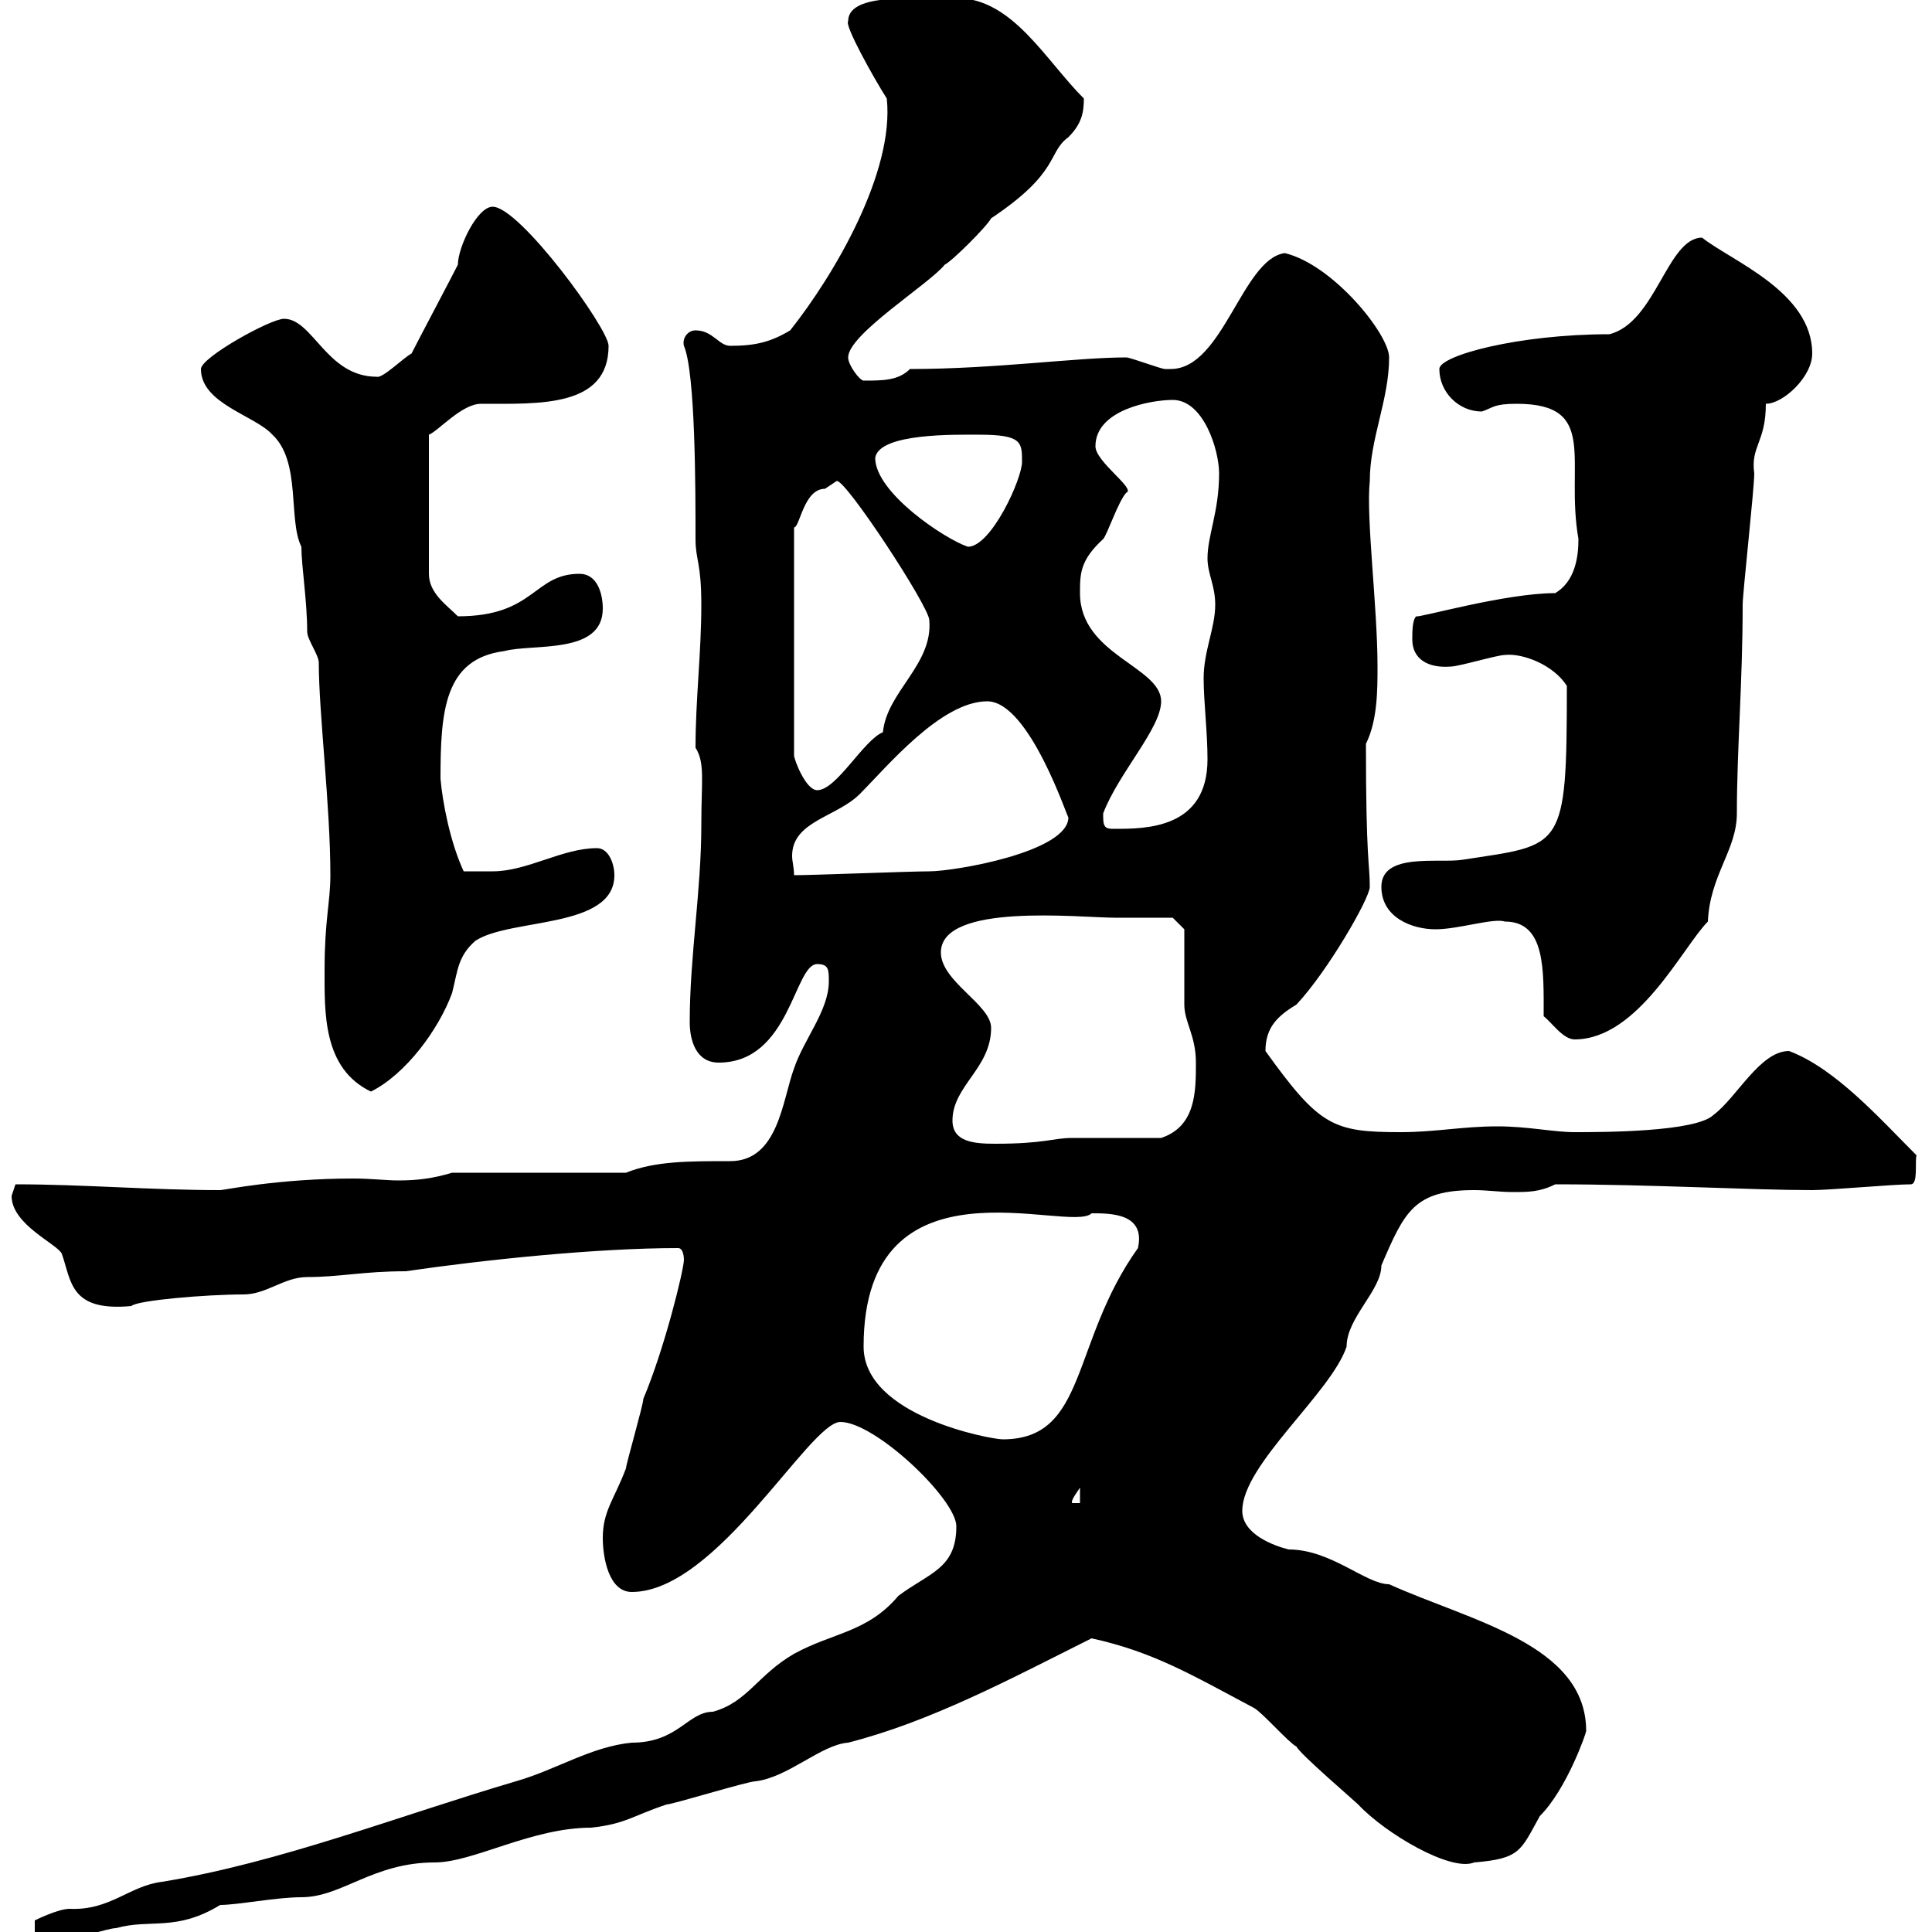 <svg xmlns="http://www.w3.org/2000/svg" xmlns:xlink="http://www.w3.org/1999/xlink" width="300" height="300"><path d="M148.50 237C148.50 243.60 144.30 244.20 139.50 247.80C134.70 253.50 129.30 253.50 123.30 256.80C117.60 260.10 116.10 264.30 110.70 265.80C106.80 265.80 105.30 270.60 98.10 270.60C91.80 271.20 86.40 274.80 80.10 276.60C61.80 282 43.50 289.20 25.20 292.20C20.10 292.80 17.10 296.70 10.80 296.40C9 296.40 5.40 298.20 5.40 298.20L5.40 301.20C6 301.20 9.60 301.20 10.80 301.20C11.40 301.20 16.80 299.40 18 299.40C23.40 297.90 27.30 300 34.20 295.80C36.90 295.80 42.90 294.60 46.80 294.60C53.10 294.60 57.90 289.20 67.50 289.20C73.50 289.20 82.50 283.80 91.80 283.80C97.20 283.20 98.10 282 103.50 280.20C104.40 280.20 116.10 276.60 117.30 276.60C122.40 276 127.50 270.90 131.70 270.60C144.60 267.30 156.90 260.70 169.50 254.40C179.10 256.50 185.10 260.10 194.70 265.20C195.90 265.80 200.10 270.60 201.30 271.20C201.90 272.40 210.30 279.60 210.90 280.20C215.10 284.70 225.30 290.70 228.90 289.20C236.10 288.60 236.10 287.40 239.10 282C243.30 277.80 246.30 269.10 246.30 268.80C246.30 255.30 228.30 251.70 215.70 246C212.10 246 206.70 240.60 200.10 240.60C197.70 240 192.90 238.20 192.90 234.60C192.90 227.40 206.70 216.30 209.10 209.10C209.10 204.60 214.50 200.40 214.50 196.50C218.10 188.10 219.60 184.80 228.90 184.80C231 184.80 232.80 185.10 234.90 185.10C237.30 185.10 239.10 185.10 241.50 183.90C256.20 183.90 272.10 184.80 281.40 184.80C284.10 184.80 294 183.90 296.70 183.90C297.90 183.90 297.30 180.30 297.60 179.40C291.90 173.70 285 165.90 277.80 163.20C273.30 163.20 269.70 170.40 266.10 173.10C263.40 175.80 248.70 175.80 244.50 175.80C241.20 175.80 237.30 174.90 232.50 174.90C227.10 174.90 222.90 175.80 217.50 175.80C207 175.80 204.90 174.90 196.50 163.20C196.50 159.60 198.30 157.80 201.30 156C206.10 150.90 212.70 139.50 212.70 137.70C212.70 134.10 212.10 133.80 212.10 115.50C213.90 111.90 213.90 107.10 213.90 103.50C213.90 94.20 212.10 80.40 212.70 74.70C212.70 68.10 215.70 62.10 215.70 55.50C215.70 51.90 207 41.10 199.50 39.30C192.90 40.20 189.90 57.30 181.80 57.30C181.50 57.30 181.50 57.30 180.90 57.30C180.30 57.30 175.50 55.50 174.90 55.50C167.10 55.50 154.50 57.30 141.30 57.30C139.50 59.10 137.10 59.10 134.10 59.10C133.50 59.10 131.70 56.70 131.70 55.50C131.70 51.90 144.30 44.10 146.70 41.10C147.90 40.50 153.30 35.10 153.90 33.90C164.70 26.70 162.60 23.70 165.90 21.30C168 19.20 168.30 17.40 168.30 15.30C162.30 9.30 157.20-0.30 148.50-0.30C140.70-0.30 131.70-0.90 131.70 3.30C131.10 3.90 135.60 12 137.70 15.30C138.90 26.70 129.60 42.60 122.70 51.30C119.70 53.10 117.30 53.70 113.40 53.70C111.60 53.70 110.70 51.30 108 51.30C106.80 51.30 105.90 52.50 106.20 53.70C108 57.90 108 76.20 108 83.70C108 87 108.90 87.30 108.90 93.90C108.90 101.40 108 108.60 108 116.10C109.50 118.50 108.90 121.20 108.90 128.10C108.90 138.30 107.10 148.50 107.10 158.70C107.10 161.40 108 165 111.60 165C122.70 165 123.30 149.70 126.90 149.70C128.70 149.70 128.70 150.60 128.70 152.40C128.70 156.90 124.80 161.40 123.30 165.90C121.50 170.70 120.90 180.30 113.40 180.30C106.80 180.30 101.70 180.30 97.20 182.10L70.20 182.10C67.20 183 64.80 183.30 61.80 183.30C60 183.30 57.60 183 54.90 183C43.20 183 34.80 184.80 34.20 184.80C23.40 184.80 12.90 183.90 2.40 183.90C2.40 183.90 1.80 185.70 1.80 185.70C1.80 190.20 9 193.20 9.60 194.70C11.10 198.90 10.80 203.70 20.40 202.80C21.30 201.90 32.10 201 37.80 201C41.40 201 44.10 198.30 47.70 198.30C52.80 198.30 56.40 197.40 63 197.40C75.30 195.60 92.70 193.80 105.30 193.80C106.20 193.80 106.20 195.60 106.20 195.60C106.20 197.10 103.20 209.40 99.90 217.20C99.90 218.10 97.20 227.40 97.20 228C95.40 232.80 93.60 234.60 93.60 238.80C93.60 241.80 94.50 247.20 98.10 247.20C111.30 247.20 125.70 220.80 130.50 220.80C135.90 220.80 148.50 232.80 148.50 237ZM167.70 231L167.70 233.40L166.50 233.40C166.20 233.10 167.10 231.90 167.70 231ZM134.10 209.10C134.10 178.50 166.20 191.70 169.50 188.40C172.50 188.40 177.90 188.40 176.70 193.80C166.20 208.50 168.90 223.50 155.70 223.50C153.90 223.50 134.10 219.90 134.10 209.10ZM147.90 174C147.90 168.60 153.90 165.90 153.90 159.60C153.90 156 146.10 152.40 146.10 147.90C146.10 140.10 167.70 142.50 173.10 142.50C175.50 142.50 182.10 142.50 182.10 142.50L183.90 144.30C183.90 146.10 183.90 154.20 183.90 156C183.90 158.70 185.70 160.80 185.70 165C185.70 169.50 185.70 174.90 180.30 176.70C178.50 176.70 168.30 176.70 166.50 176.70C163.50 176.70 162.30 177.60 154.50 177.60C151.20 177.60 147.90 177.30 147.90 174ZM50.40 150.60C50.40 157.20 50.10 165.90 57.60 169.50C63 166.80 68.10 159.90 70.20 154.20C71.10 150.60 71.10 148.50 73.80 146.10C79.20 142.50 95.40 144.30 95.40 135.90C95.40 134.10 94.50 131.70 92.70 131.70C87.30 131.70 81.90 135.30 76.50 135.30C75.60 135.30 72.90 135.30 72 135.30C69.90 130.80 68.70 124.50 68.40 120.90C68.40 110.40 69 102.30 78.30 101.10C82.80 99.90 93.60 101.70 93.60 94.50C93.60 92.10 92.70 89.10 90 89.10C82.80 89.10 83.10 95.70 71.10 95.70C69.30 93.90 66.60 92.10 66.60 89.10L66.60 67.50C68.10 66.90 71.70 62.70 74.70 62.70C83.70 62.70 94.50 63.30 94.50 53.70C94.50 51 80.70 32.10 76.50 32.10C74.10 32.10 71.10 38.40 71.10 41.10C70.20 42.90 64.80 53.10 63.90 54.90C62.70 55.50 59.40 58.80 58.50 58.50C50.70 58.50 48.60 49.50 44.10 49.50C42 49.50 31.20 55.50 31.20 57.30C31.20 62.70 39.60 64.50 42.30 67.50C46.80 71.70 44.70 80.70 46.80 84.90C46.80 87.90 47.70 93.30 47.70 98.10C47.70 99.30 49.50 101.70 49.50 102.90C49.50 110.70 51.30 125.10 51.30 135.90C51.30 140.10 50.40 142.80 50.40 150.60ZM239.70 157.80C240.90 158.70 242.70 161.40 244.50 161.40C254.40 161.40 261.30 147 265.20 143.10C265.50 135.90 269.70 132 269.70 126.30C269.70 116.40 270.60 105.90 270.60 93.90C270.60 92.10 272.40 75.90 272.40 73.50C271.80 69.30 274.20 68.70 274.20 62.70C276.90 62.70 281.40 58.50 281.40 54.90C281.40 45.30 268.80 40.50 264.30 36.90C258.90 36.90 257.10 50.10 249.90 51.90C235.80 51.90 223.50 55.20 223.50 57.30C223.50 60.90 226.50 63.90 230.10 63.90C231.90 63.30 231.90 62.70 235.50 62.70C248.40 62.70 243 71.70 245.10 83.70C245.10 86.70 244.50 90.30 241.50 92.10C233.70 92.10 220.20 96 219.90 95.70C219.30 96.30 219.30 98.10 219.30 99.30C219.30 102.30 221.70 103.80 225.30 103.50C226.50 103.50 232.50 101.70 233.70 101.70C236.40 101.40 241.20 103.20 243.30 106.50C243.30 132.30 242.70 131.10 227.10 133.50C223.50 134.10 214.50 132.30 214.50 137.70C214.50 142.50 219.30 144.30 222.90 144.30C226.50 144.30 231.90 142.50 233.70 143.10C240 143.10 239.70 150.60 239.70 157.80ZM153.30 108.90C159.90 108.90 165.90 127.50 165.90 126.90C165.90 132.30 148.20 135.30 144.30 135.30C141.30 135.30 126.30 135.90 123.30 135.90C123.30 134.70 123 133.80 123 132.90C123 127.50 129.90 126.90 133.50 123.30C137.70 119.10 146.10 108.90 153.30 108.90ZM171.30 126.90C171.30 126.90 171.30 126.30 171.30 126.30C173.70 120 180.30 113.10 180.30 108.90C180.30 103.50 167.70 101.70 167.70 92.10C167.70 89.10 167.70 87 171.30 83.70C171.90 83.10 173.70 77.70 174.90 76.50C176.40 75.90 170.10 71.70 170.10 69.30C170.10 63.60 178.80 62.10 182.10 62.10C186.90 62.10 189.30 69.90 189.30 73.50C189.30 79.50 187.50 83.10 187.50 86.70C187.50 89.10 188.70 90.90 188.70 93.90C188.70 97.50 186.90 101.10 186.90 105.30C186.90 108.90 187.50 113.70 187.50 117.90C187.50 128.70 177.90 128.70 173.10 128.70C171.90 128.70 171.30 128.70 171.30 126.90ZM129.90 74.70C131.10 74.10 144.30 94.20 144.30 96.30C144.90 103.20 137.70 107.40 137.10 113.70C134.10 114.90 129.90 122.70 126.90 122.70C125.10 122.70 123.30 117.90 123.30 117.30L123.30 81.90C124.20 81.90 124.80 75.90 128.10 75.90C128.10 75.90 129.90 74.70 129.90 74.70ZM135.90 71.10C136.50 67.20 148.50 67.50 152.10 67.50C158.70 67.50 158.70 68.70 158.70 71.70C158.70 74.40 153.90 84.90 150.30 84.90C146.70 83.70 135.90 76.50 135.90 71.10Z"/></svg>